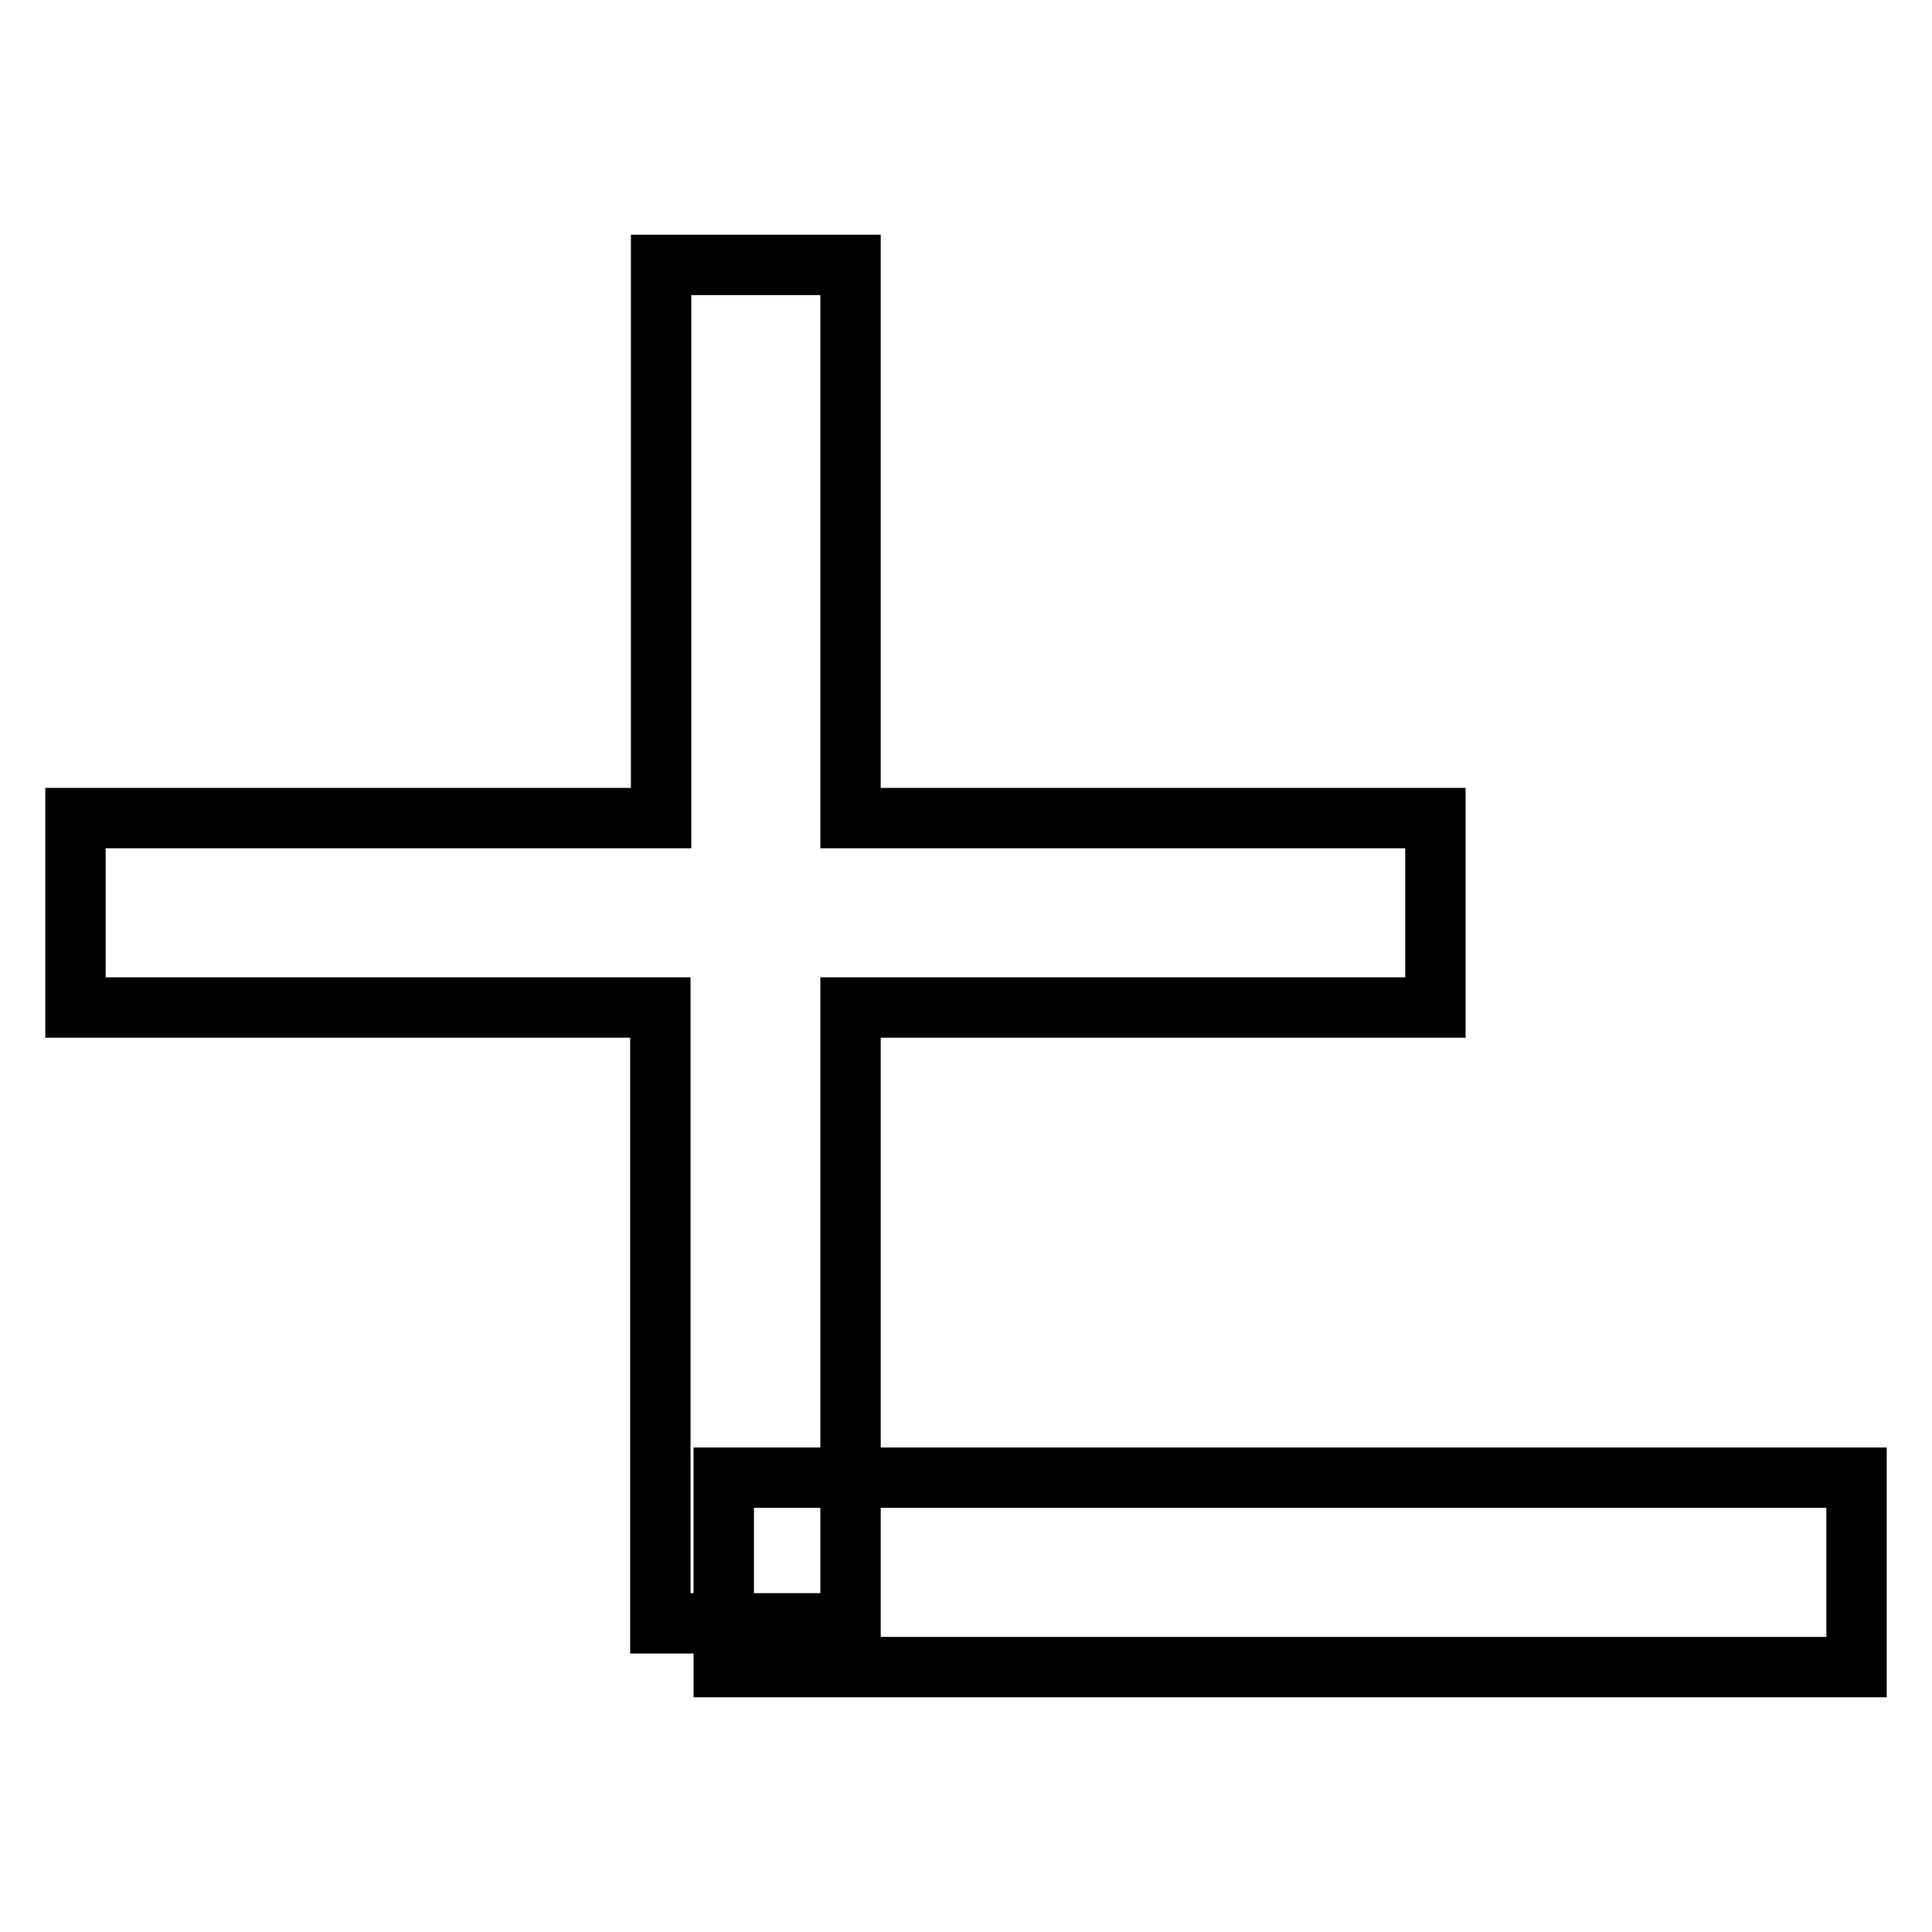<?xml version="1.0" encoding="utf-8"?>
<!-- Svg Vector Icons : http://www.onlinewebfonts.com/icon -->
<!DOCTYPE svg PUBLIC "-//W3C//DTD SVG 1.1//EN" "http://www.w3.org/Graphics/SVG/1.1/DTD/svg11.dtd">
<svg version="1.1" xmlns="http://www.w3.org/2000/svg" xmlns:xlink="http://www.w3.org/1999/xlink" x="0px" y="0px" viewBox="0 0 256 256" enable-background="new 0 0 256 256" xml:space="preserve">
<g> <path stroke-width="8" fill-opacity="0" stroke="#000000"  d="M112.7,195.8l0-62.3h77.5v-25.1h-77.5l0-73.3H87.6l0,73.3H10v25.1h77.5l0,81.6h8.4v-19.3H112.7z"/> <path stroke-width="8" fill-opacity="0" stroke="#000000"  d="M112.7,195.8v19.3H95.9v5.8H246v-25.1H112.7z"/></g>
</svg>
